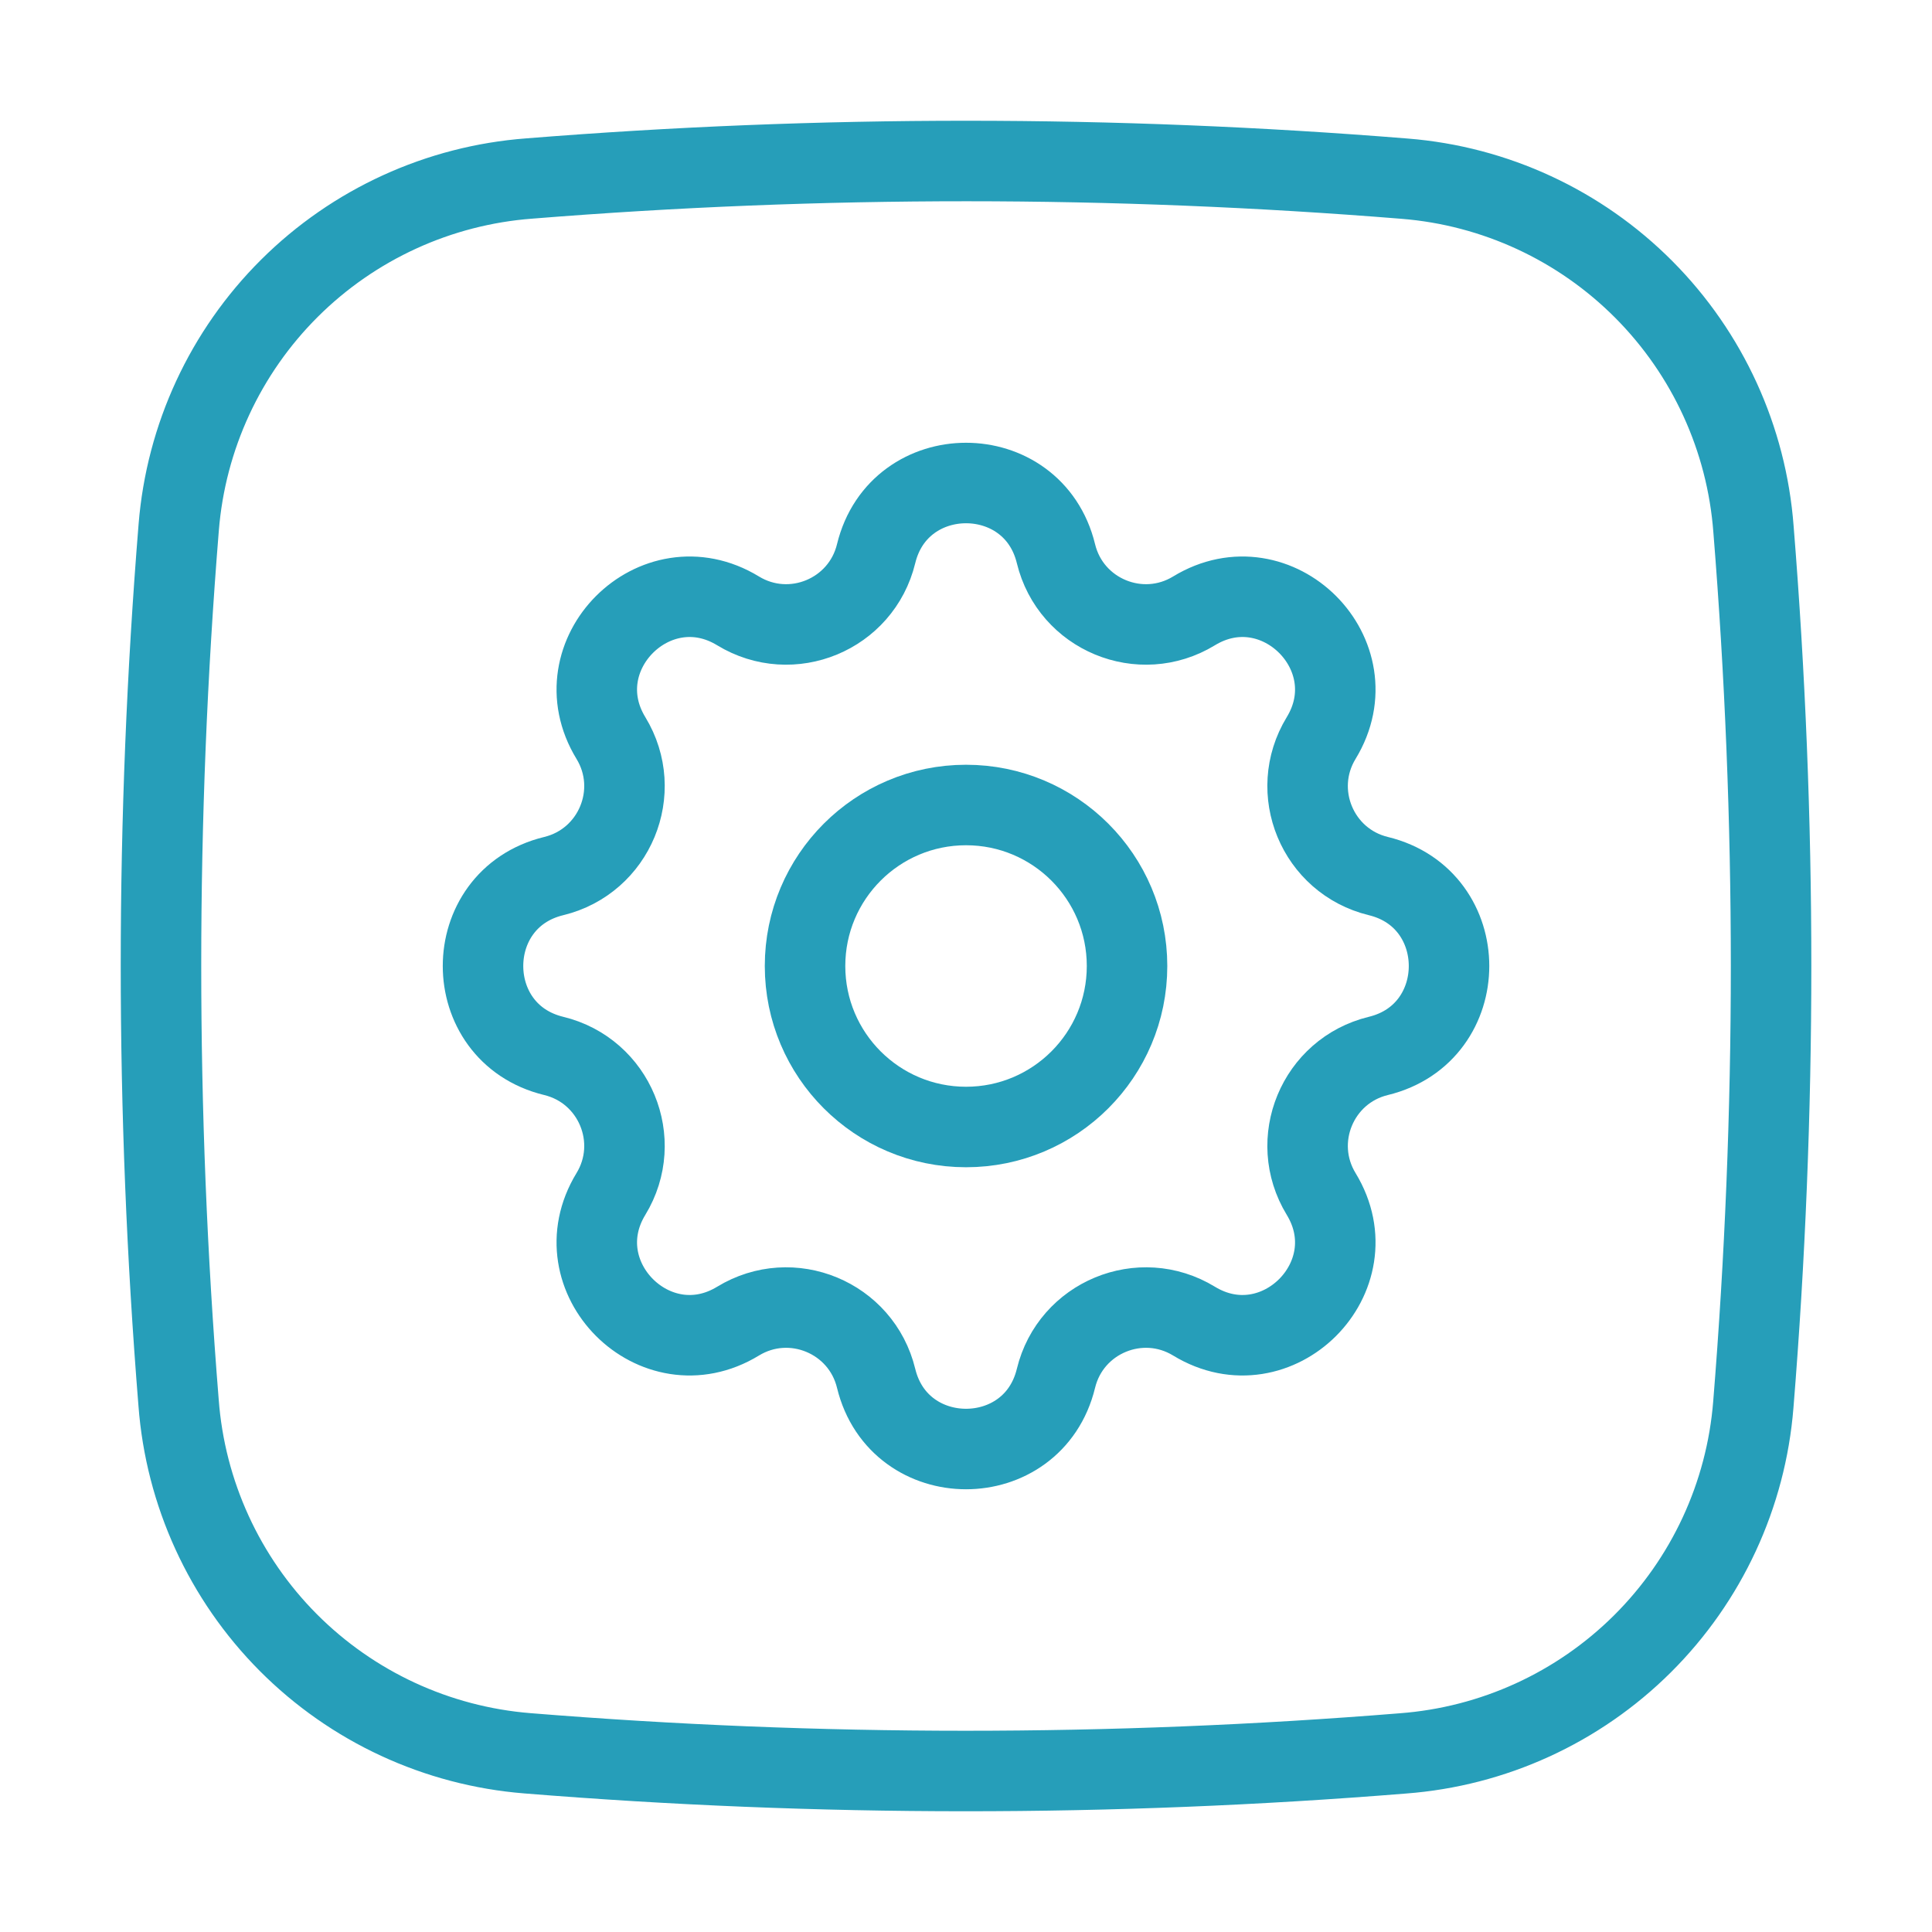 <?xml version="1.0" encoding="UTF-8"?> <svg xmlns="http://www.w3.org/2000/svg" width="48" height="48" viewBox="0 0 48 48" fill="none"><path d="M21.767 13.756C22.336 11.415 25.666 11.415 26.235 13.756C26.602 15.269 28.335 15.987 29.665 15.177C31.723 13.923 34.078 16.278 32.824 18.336C32.014 19.666 32.732 21.399 34.245 21.766C36.586 22.335 36.586 25.665 34.245 26.234C32.732 26.601 32.014 28.334 32.824 29.664C34.078 31.722 31.723 34.077 29.665 32.823C28.335 32.013 26.602 32.731 26.235 34.244C25.666 36.586 22.336 36.586 21.767 34.244C21.4 32.731 19.667 32.013 18.337 32.823C16.279 34.077 13.924 31.722 15.178 29.664C15.988 28.334 15.27 26.601 13.757 26.234C11.415 25.665 11.415 22.335 13.757 21.766C15.27 21.399 15.988 19.666 15.178 18.336C13.924 16.278 16.279 13.923 18.337 15.177C19.667 15.987 21.4 15.269 21.767 13.756Z" stroke="#269EB9" stroke-width="2"></path><path d="M28.001 24C28.001 26.209 26.21 28 24.001 28C21.792 28 20.001 26.209 20.001 24C20.001 21.791 21.792 20 24.001 20C26.21 20 28.001 21.791 28.001 24Z" stroke="#269EB9" stroke-width="2"></path><path d="M13.149 4.435C20.387 3.854 27.66 3.855 34.897 4.439C37.143 4.618 39.251 5.595 40.84 7.192C42.429 8.789 43.396 10.901 43.565 13.148C43.855 16.743 44.002 20.394 44.002 23.999C44.002 27.618 43.854 31.284 43.561 34.896C43.382 37.142 42.405 39.249 40.808 40.839C39.211 42.428 37.099 43.394 34.852 43.563C27.615 44.147 20.342 44.146 13.104 43.56C10.858 43.38 8.751 42.404 7.161 40.807C5.572 39.21 4.606 37.097 4.437 34.851C3.853 27.613 3.854 20.34 4.44 13.103C4.62 10.857 5.596 8.749 7.193 7.16C8.79 5.571 10.903 4.604 13.149 4.435Z" stroke="#269EB9" stroke-width="2"></path></svg> 